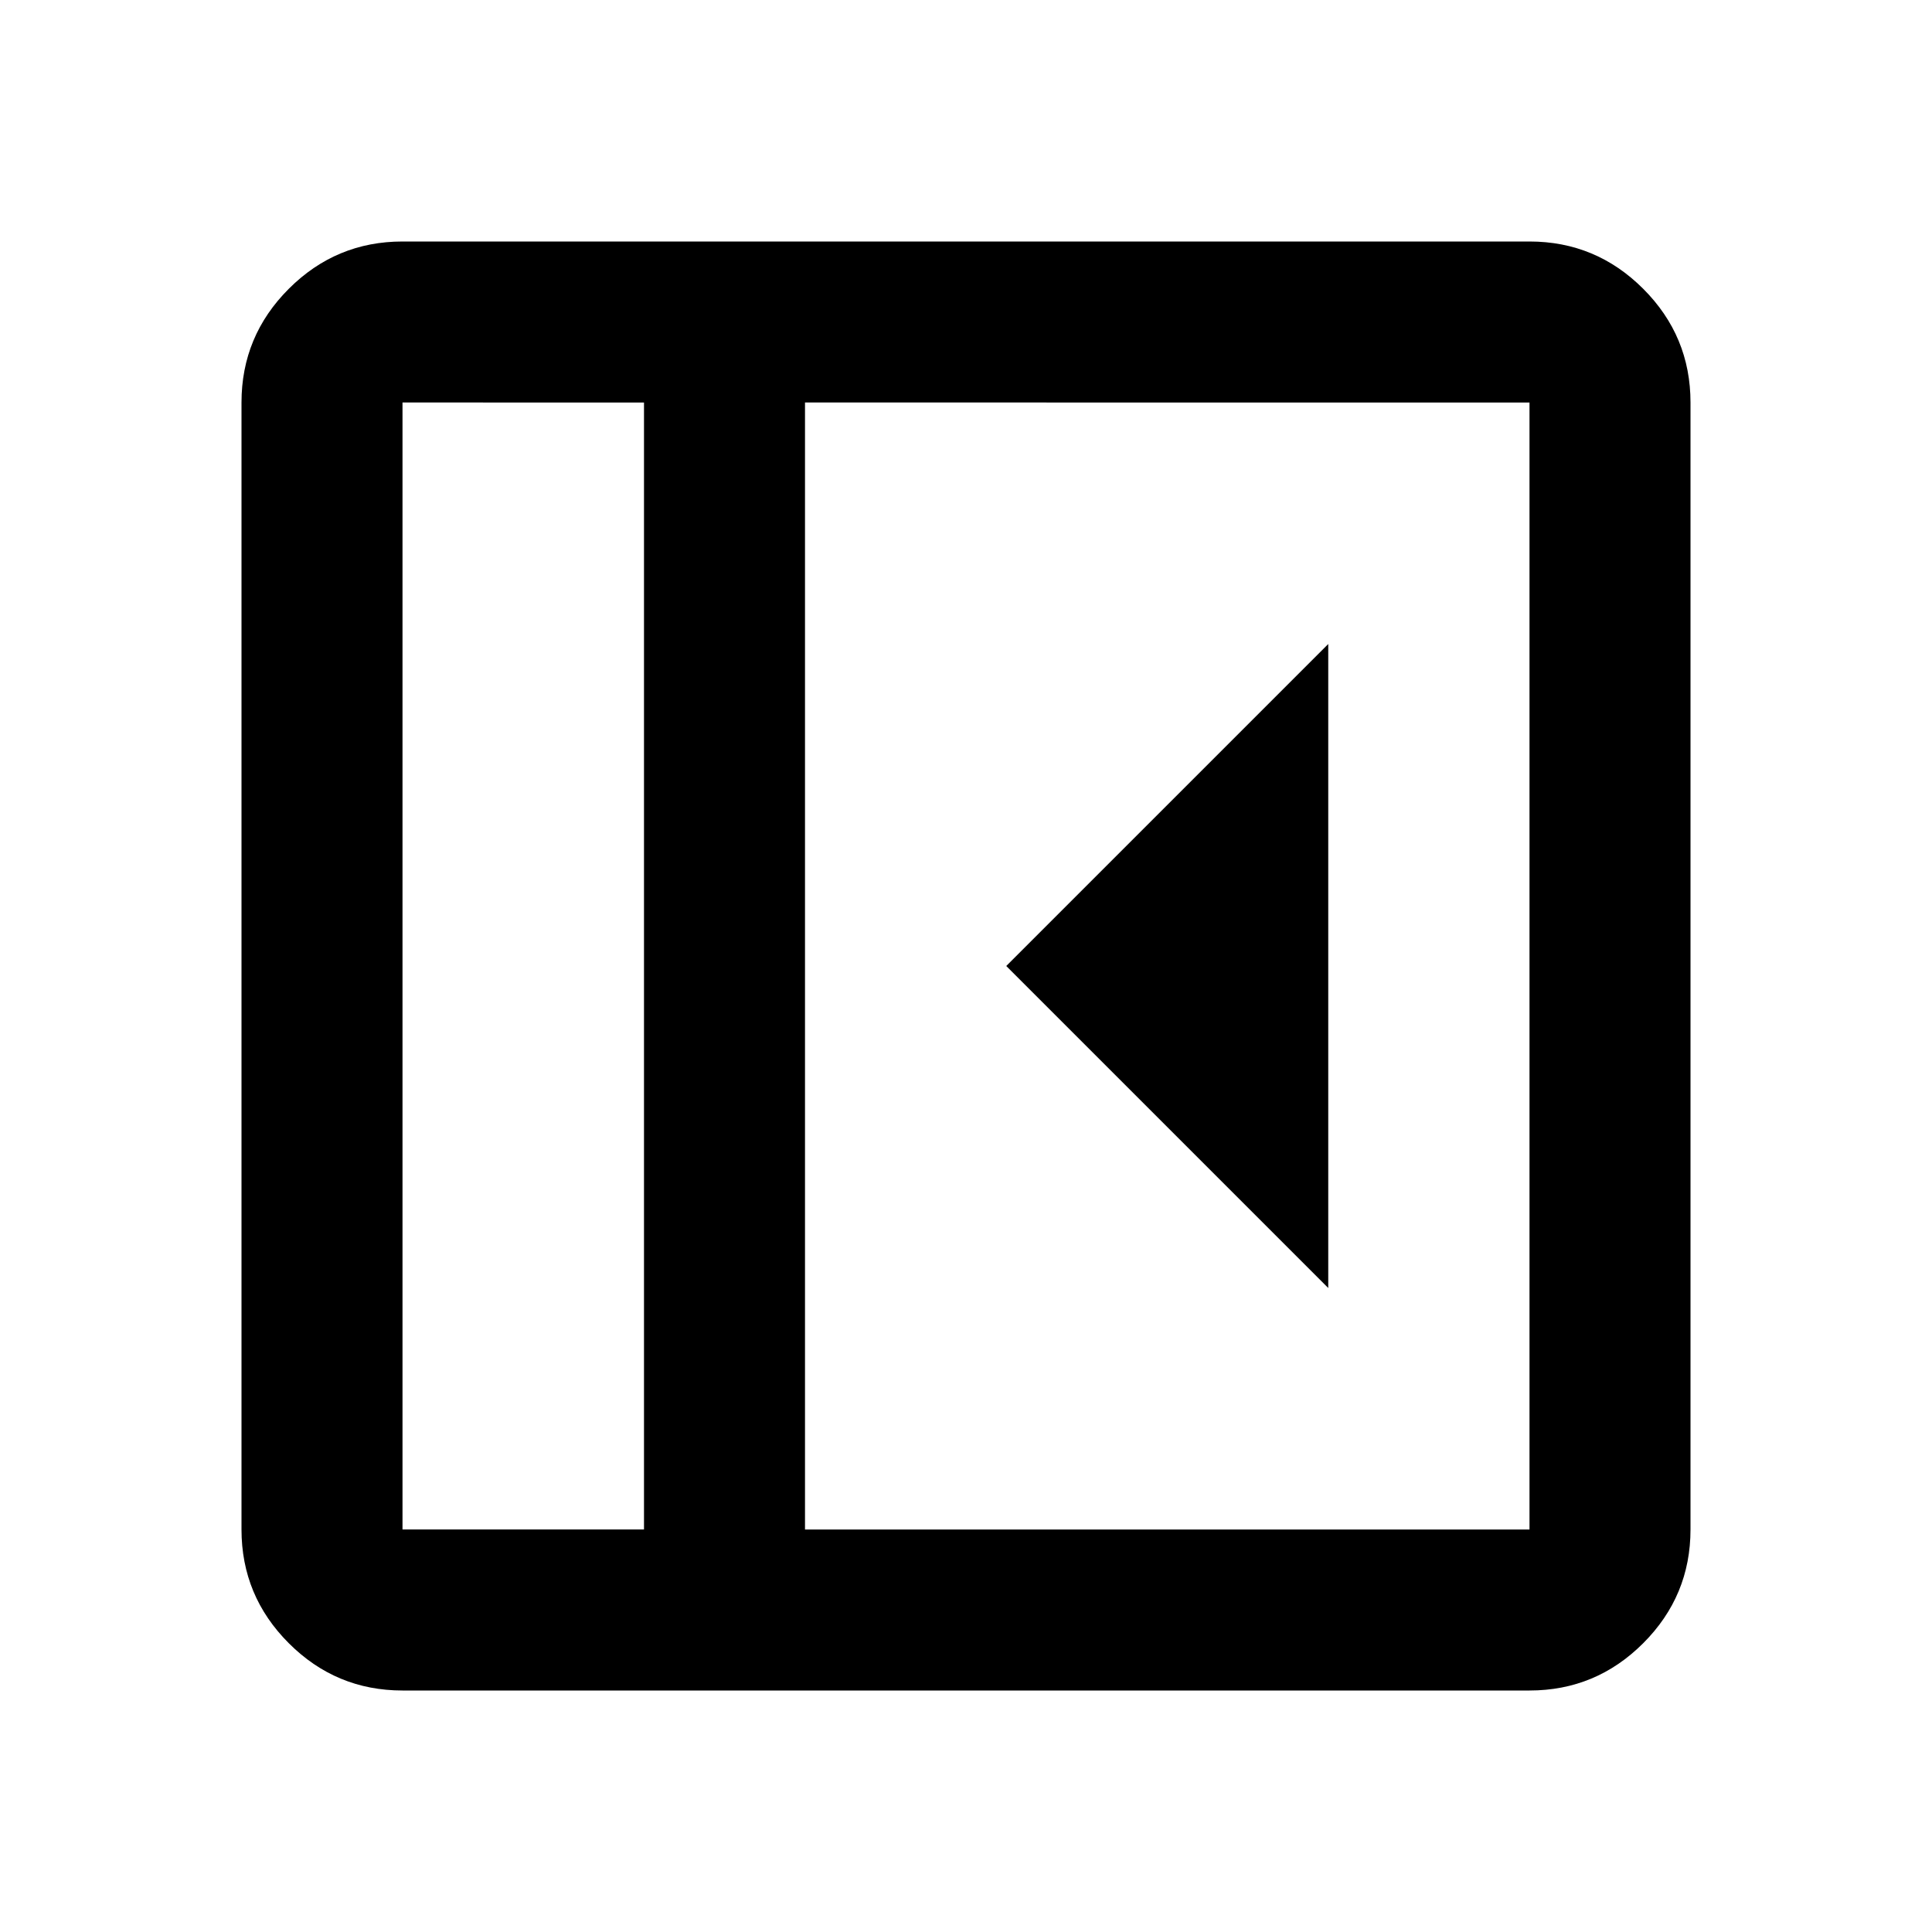 <svg xmlns="http://www.w3.org/2000/svg" height="24px" viewBox="0 -960 960 960" width="24px"><path d="M660-320v-320L500-480l160 160ZM200-120q-33 0-56.5-23.5T120-200v-560q0-33 23.5-56.5T200-840h560q33 0 56.5 23.5T840-760v560q0 33-23.5 56.5T760-120H200Zm120-80v-560H200v560h120Zm80 0h360v-560H400v560Zm-80 0H200h120Z"/></svg>
